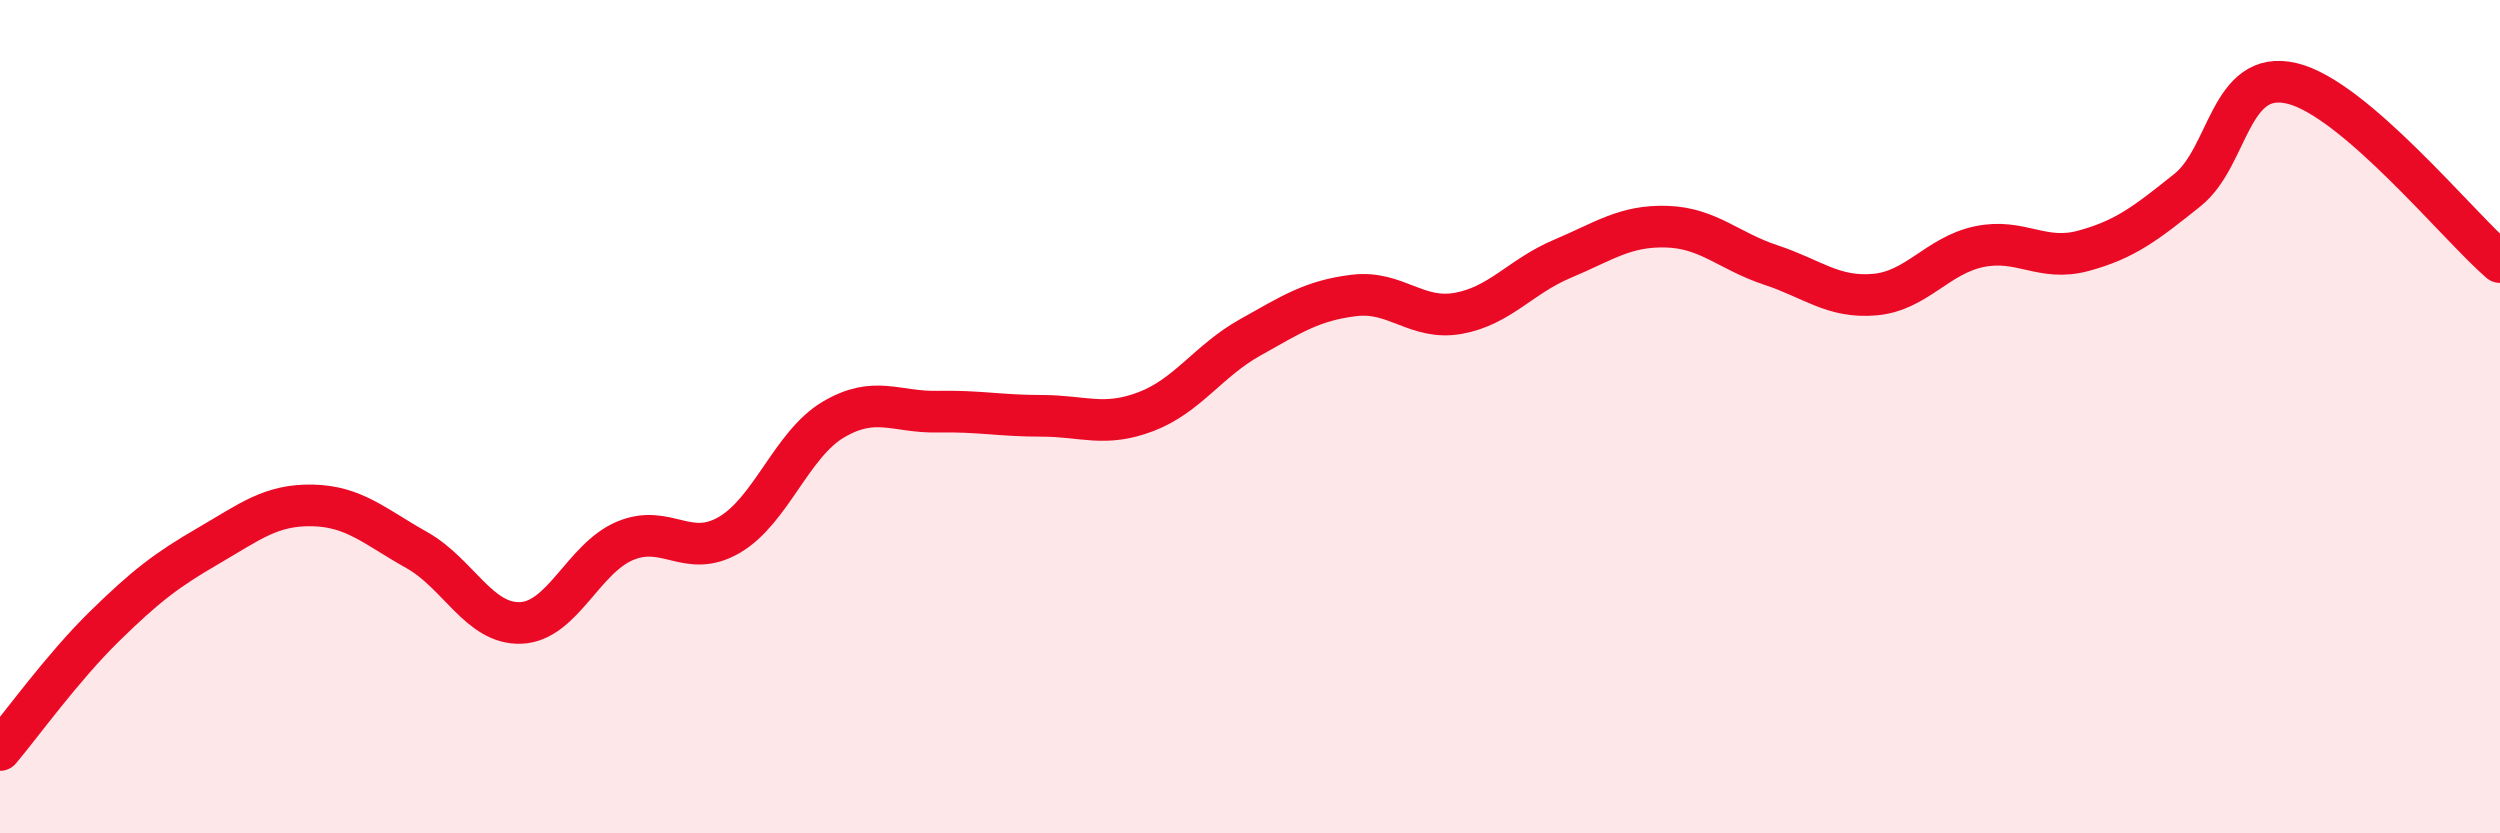 
    <svg width="60" height="20" viewBox="0 0 60 20" xmlns="http://www.w3.org/2000/svg">
      <path
        d="M 0,18 C 0.5,17.41 1.5,16.02 2.5,15.04 C 3.5,14.06 4,13.68 5,13.1 C 6,12.52 6.5,12.11 7.5,12.13 C 8.5,12.15 9,12.64 10,13.2 C 11,13.76 11.5,14.99 12.5,14.95 C 13.5,14.91 14,13.4 15,12.98 C 16,12.56 16.5,13.42 17.5,12.84 C 18.5,12.26 19,10.66 20,10.07 C 21,9.48 21.5,9.9 22.5,9.88 C 23.5,9.86 24,9.98 25,9.98 C 26,9.98 26.5,10.26 27.5,9.88 C 28.5,9.5 29,8.66 30,8.1 C 31,7.54 31.5,7.21 32.5,7.09 C 33.5,6.97 34,7.7 35,7.52 C 36,7.34 36.5,6.63 37.5,6.21 C 38.5,5.79 39,5.41 40,5.44 C 41,5.47 41.5,6.03 42.5,6.36 C 43.5,6.69 44,7.16 45,7.07 C 46,6.98 46.5,6.13 47.5,5.92 C 48.5,5.71 49,6.29 50,6.02 C 51,5.75 51.5,5.36 52.5,4.56 C 53.5,3.76 53.5,1.65 55,2 C 56.5,2.35 59,5.43 60,6.29L60 20L0 20Z"
        fill="#EB0A25"
        opacity="0.1"
        stroke-linecap="round"
        stroke-linejoin="round"
      />
      <path
        d="M 0,18 C 0.5,17.41 1.5,16.02 2.5,15.04 C 3.5,14.06 4,13.68 5,13.1 C 6,12.52 6.5,12.11 7.5,12.13 C 8.5,12.15 9,12.64 10,13.2 C 11,13.76 11.5,14.99 12.5,14.95 C 13.5,14.91 14,13.4 15,12.98 C 16,12.56 16.5,13.42 17.5,12.84 C 18.5,12.26 19,10.66 20,10.07 C 21,9.48 21.5,9.9 22.5,9.88 C 23.5,9.86 24,9.98 25,9.98 C 26,9.98 26.5,10.26 27.5,9.88 C 28.5,9.5 29,8.66 30,8.1 C 31,7.54 31.5,7.21 32.5,7.09 C 33.5,6.97 34,7.7 35,7.52 C 36,7.34 36.5,6.63 37.5,6.21 C 38.5,5.79 39,5.41 40,5.44 C 41,5.47 41.5,6.03 42.5,6.36 C 43.5,6.69 44,7.16 45,7.07 C 46,6.98 46.5,6.13 47.5,5.92 C 48.5,5.71 49,6.29 50,6.02 C 51,5.75 51.5,5.36 52.5,4.56 C 53.5,3.76 53.5,1.65 55,2 C 56.5,2.35 59,5.43 60,6.29"
        stroke="#EB0A25"
        stroke-width="1"
        fill="none"
        stroke-linecap="round"
        stroke-linejoin="round"
      />
    </svg>
  